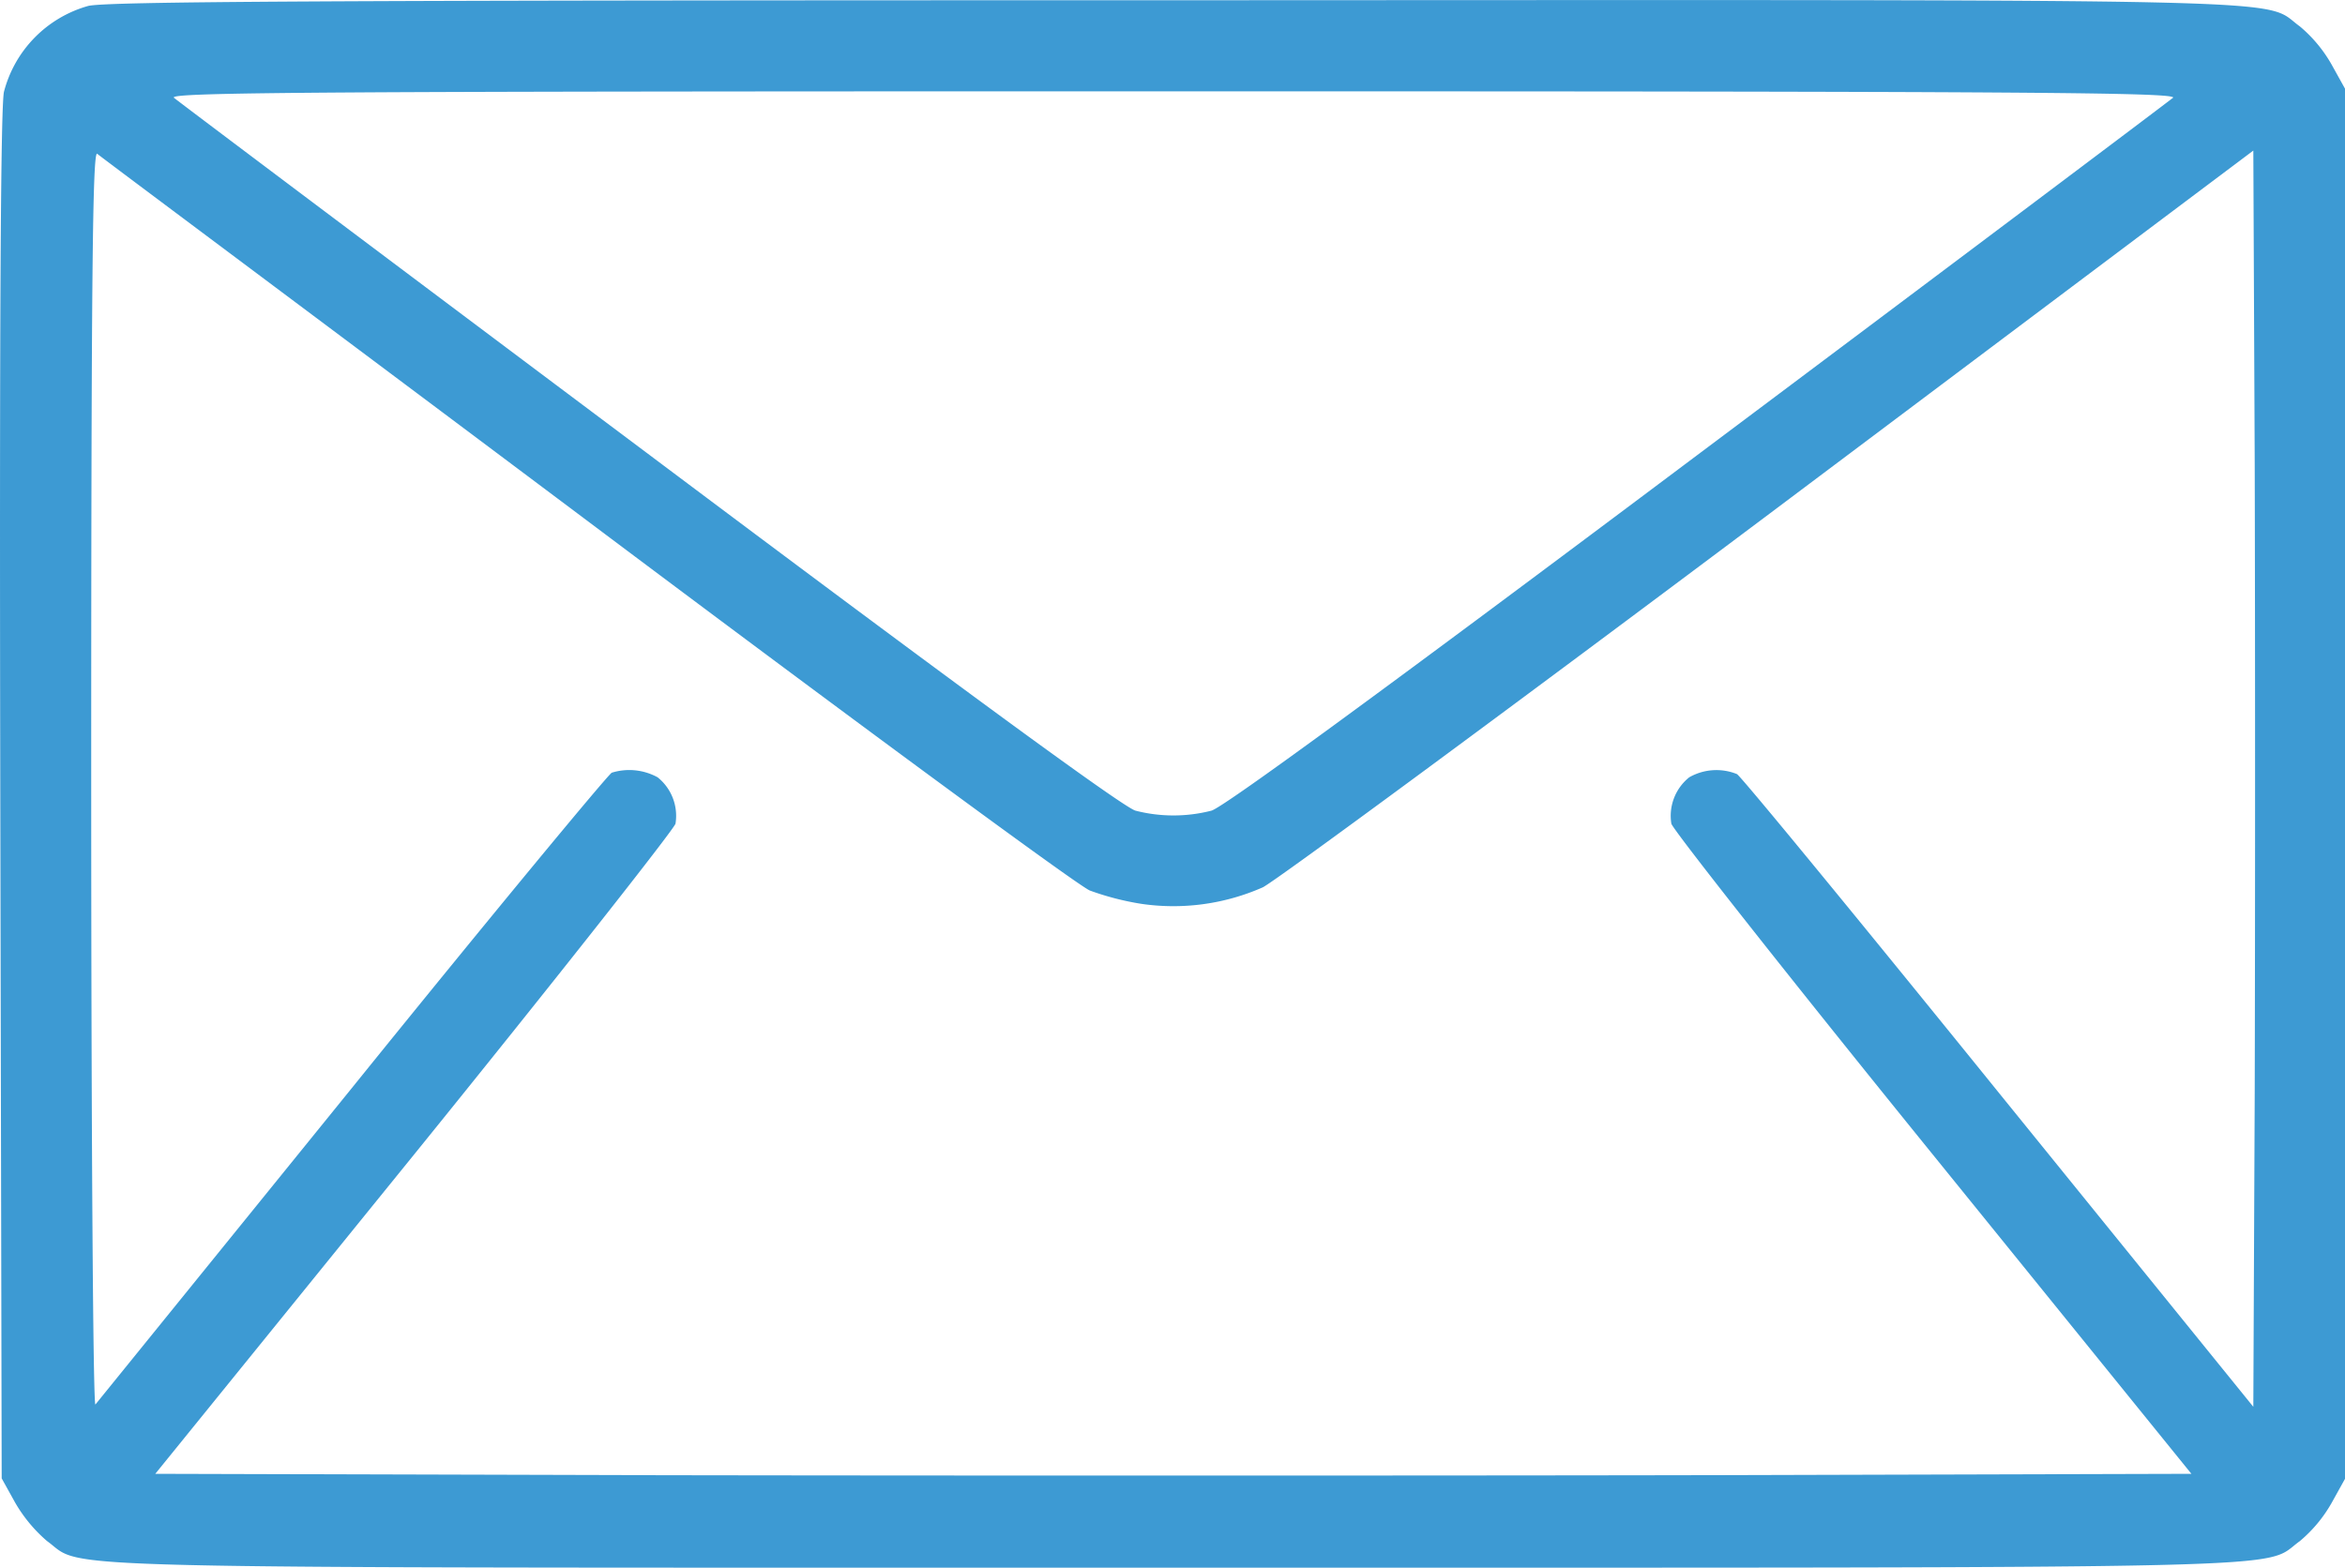 <svg xmlns="http://www.w3.org/2000/svg" width="55.586" height="37.17" viewBox="0 0 55.586 37.17">
  <g id="mail" transform="translate(-0.139 426.943)">
    <path id="パス_57330" data-name="パス 57330" d="M2.222-426.8a2.863,2.863,0,0,0-1.989,2.033c-.076.337-.109,5.3-.087,16.675l.033,16.2.326.587a3.523,3.523,0,0,0,.75.9c.935.674-.88.63,26.7.63s25.763.043,26.7-.63a3.316,3.316,0,0,0,.75-.9l.326-.587V-424.83l-.326-.587a3.316,3.316,0,0,0-.75-.9c-.935-.674.891-.63-26.741-.62C7.472-426.938,2.592-426.906,2.222-426.8Zm49.427,2.174c-.087.076-5.163,3.892-11.272,8.468-7.446,5.587-11.24,8.359-11.522,8.435a3.623,3.623,0,0,1-1.8,0c-.283-.076-4.076-2.848-11.522-8.435-6.109-4.576-11.185-8.392-11.272-8.468-.13-.13,3.413-.152,23.7-.152S51.779-424.753,51.649-424.623ZM14.038-414.612c6.3,4.729,11.675,8.685,11.936,8.783a6.544,6.544,0,0,0,1.217.315,5.249,5.249,0,0,0,2.881-.391c.293-.141,5.707-4.131,12.012-8.859l11.468-8.609.033,7.446c.011,4.1.011,10.805,0,14.892l-.033,7.446-6.033-7.446c-3.315-4.1-6.109-7.5-6.207-7.555a1.3,1.3,0,0,0-1.131.076,1.169,1.169,0,0,0-.424,1.1c.043.152,2.826,3.685,6.2,7.848L52.084-392l-12.066.033c-6.642.011-17.49.011-24.132,0L3.82-392l6.131-7.566c3.37-4.163,6.153-7.7,6.2-7.848a1.169,1.169,0,0,0-.424-1.1,1.4,1.4,0,0,0-1.087-.109c-.087.043-2.87,3.4-6.163,7.479l-6.076,7.5c-.054.065-.1-6.348-.1-14.816,0-11.9.033-14.9.141-14.838C2.5-423.243,7.733-419.34,14.038-414.612Z" transform="translate(0 0)" fill="#3d9ad3"/>
  </g>
</svg>
